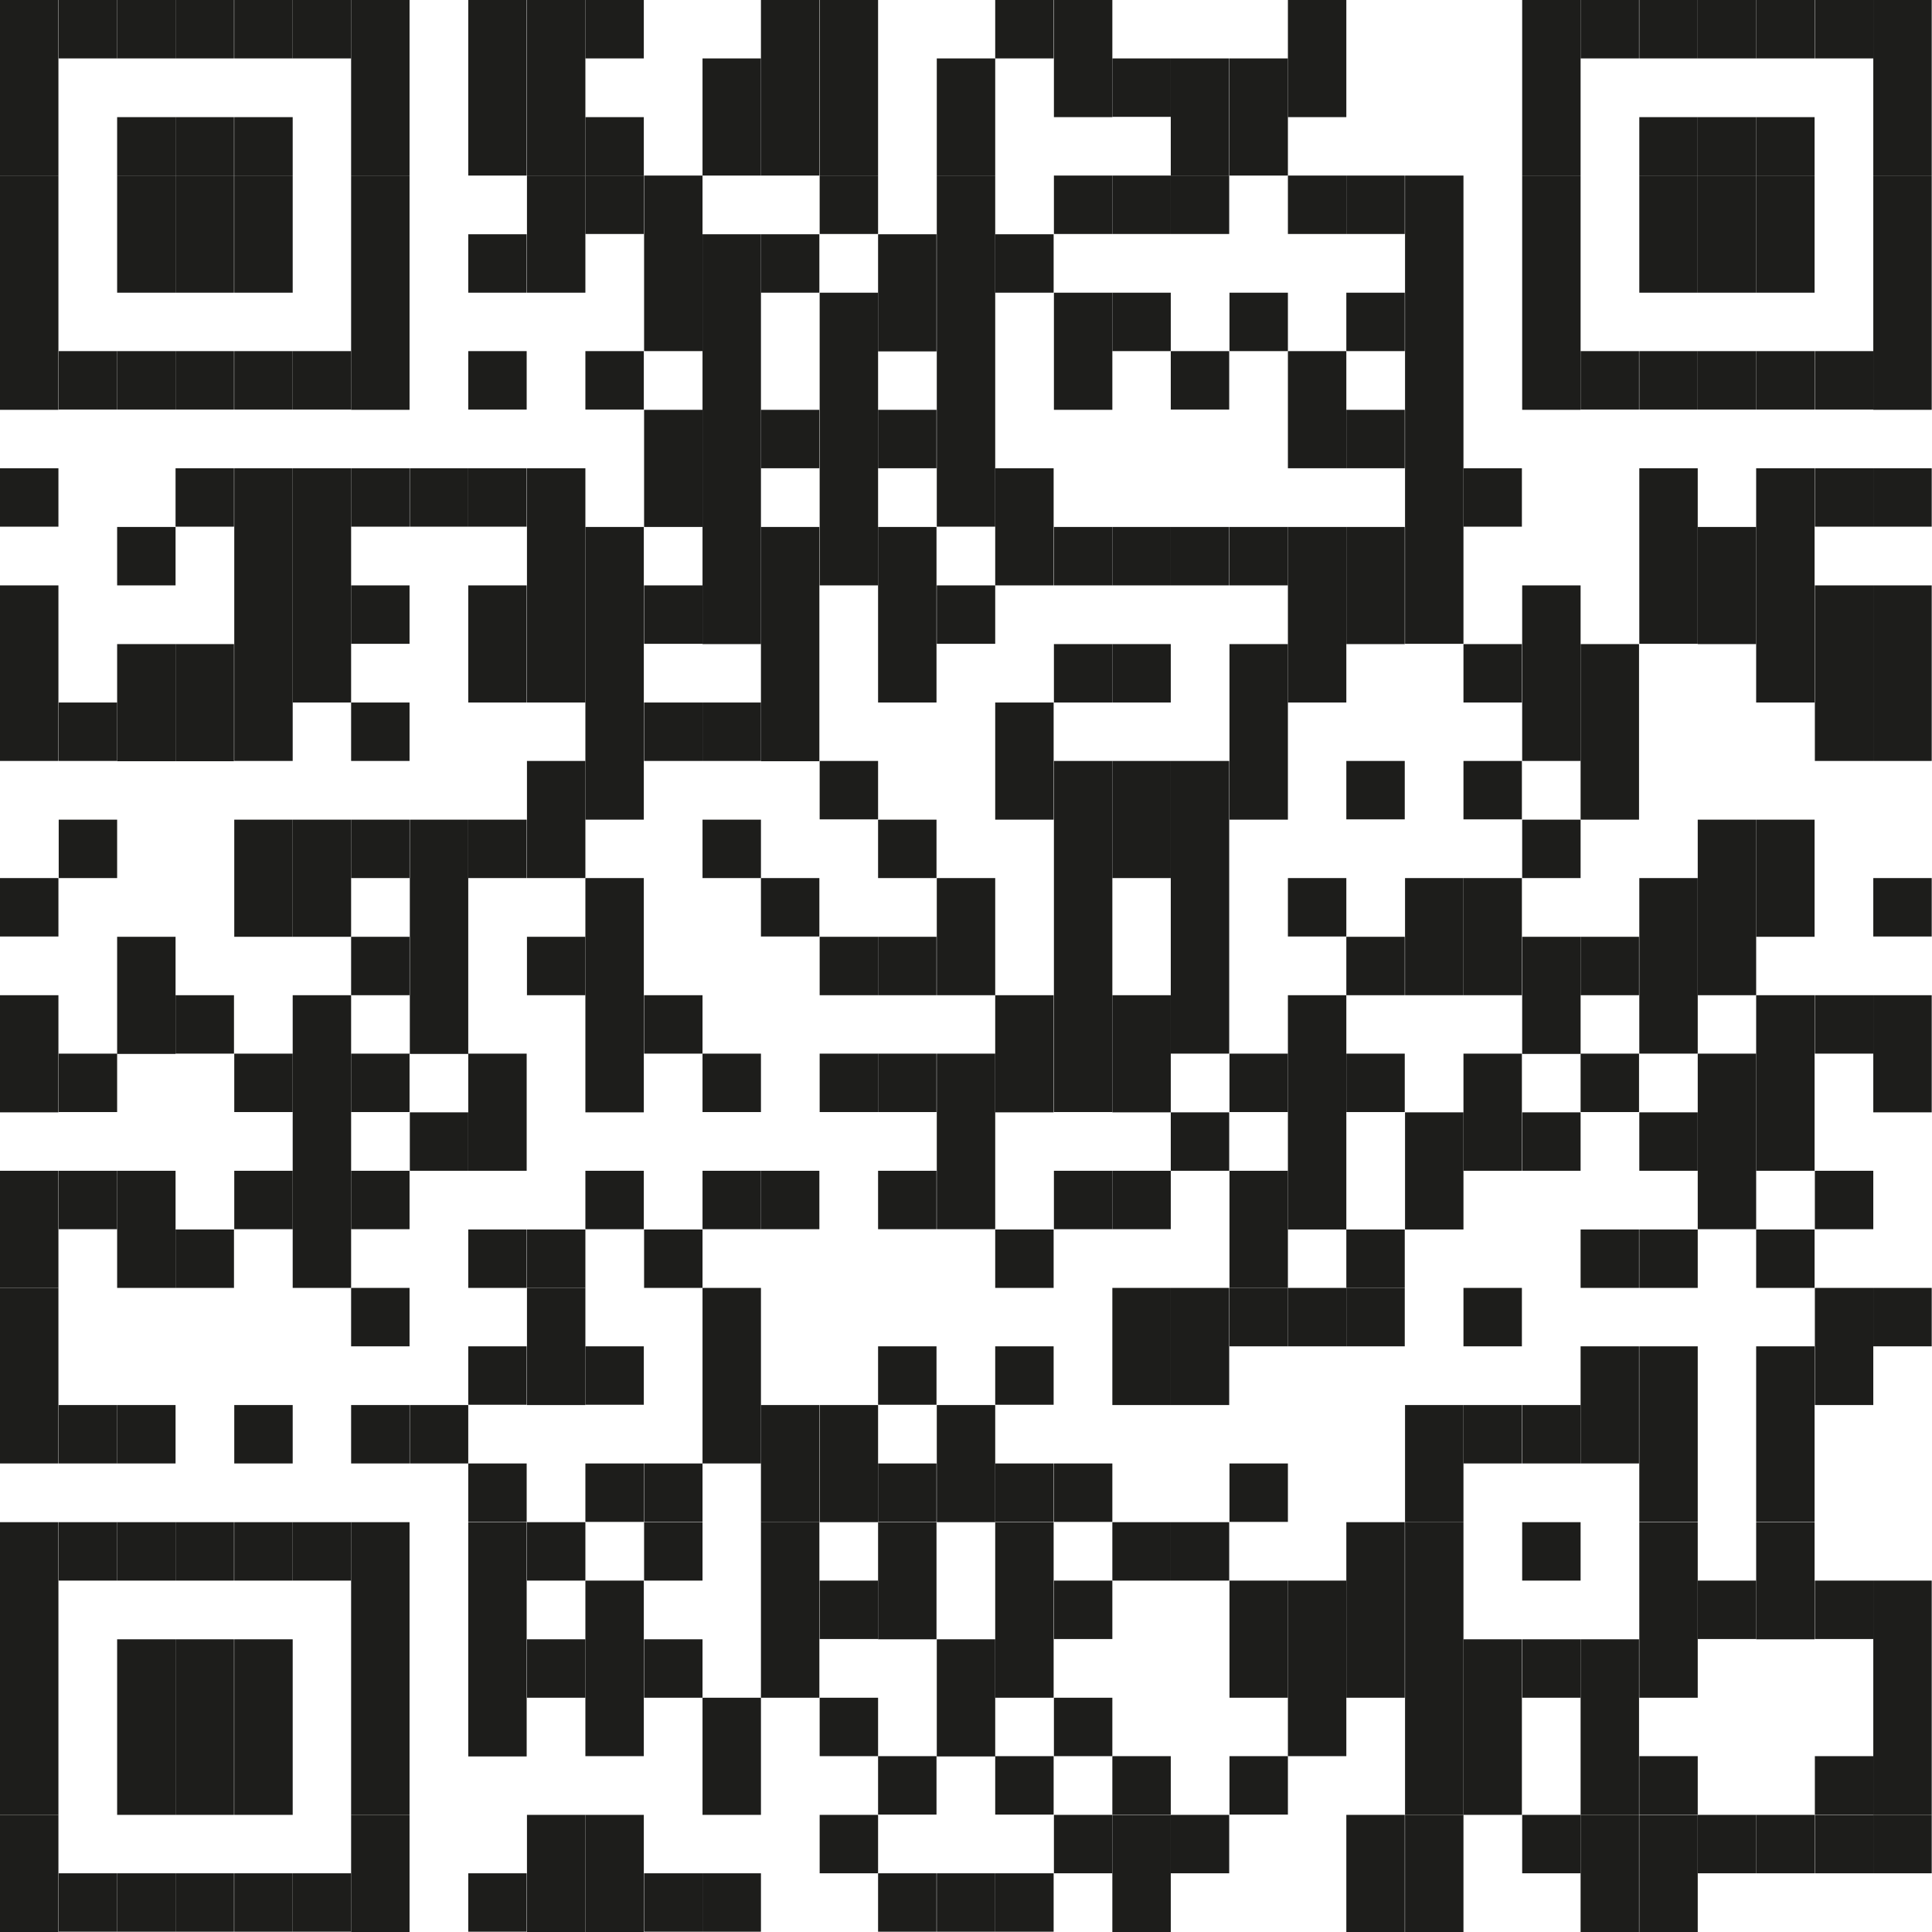 <?xml version="1.0" encoding="UTF-8"?>
<svg id="Ebene_2" data-name="Ebene 2" xmlns="http://www.w3.org/2000/svg" viewBox="0 0 68.45 68.45">
  <defs>
    <style>
      .cls-1 {
        fill: #1d1d1b;
      }
    </style>
  </defs>
  <g id="Ebene_1-2" data-name="Ebene 1">
    <rect class="cls-1" width="2.07" height="6.22"/>
    <rect class="cls-1" y="6.22" width="2.07" height="8.3"/>
    <rect class="cls-1" y="16.59" width="2.07" height="2.07"/>
    <rect class="cls-1" y="20.74" width="2.07" height="6.22"/>
    <rect class="cls-1" y="31.11" width="2.07" height="2.07"/>
    <rect class="cls-1" y="35.26" width="2.07" height="4.15"/>
    <rect class="cls-1" y="41.48" width="2.07" height="4.15"/>
    <rect class="cls-1" y="45.63" width="2.07" height="6.22"/>
    <rect class="cls-1" y="53.93" width="2.07" height="10.37"/>
    <rect class="cls-1" y="64.3" width="2.07" height="4.15"/>
    <rect class="cls-1" x="2.08" width="2.07" height="2.07"/>
    <rect class="cls-1" x="2.08" y="12.44" width="2.07" height="2.07"/>
    <rect class="cls-1" x="2.08" y="24.89" width="2.07" height="2.07"/>
    <rect class="cls-1" x="2.08" y="29.04" width="2.07" height="2.07"/>
    <rect class="cls-1" x="2.08" y="37.33" width="2.07" height="2.07"/>
    <rect class="cls-1" x="2.08" y="41.48" width="2.07" height="2.07"/>
    <rect class="cls-1" x="2.08" y="49.78" width="2.07" height="2.07"/>
    <rect class="cls-1" x="2.08" y="53.93" width="2.07" height="2.07"/>
    <rect class="cls-1" x="2.08" y="66.37" width="2.07" height="2.07"/>
    <rect class="cls-1" x="4.15" width="2.07" height="2.07"/>
    <rect class="cls-1" x="4.15" y="4.15" width="2.07" height="2.07"/>
    <rect class="cls-1" x="4.15" y="6.22" width="2.07" height="4.15"/>
    <rect class="cls-1" x="4.15" y="12.44" width="2.07" height="2.07"/>
    <rect class="cls-1" x="4.15" y="18.67" width="2.07" height="2.07"/>
    <rect class="cls-1" x="4.15" y="22.82" width="2.07" height="4.15"/>
    <rect class="cls-1" x="4.15" y="33.19" width="2.07" height="4.15"/>
    <rect class="cls-1" x="4.15" y="41.48" width="2.07" height="4.15"/>
    <rect class="cls-1" x="4.15" y="49.78" width="2.07" height="2.07"/>
    <rect class="cls-1" x="4.15" y="53.93" width="2.07" height="2.07"/>
    <rect class="cls-1" x="4.15" y="58.08" width="2.07" height="6.22"/>
    <rect class="cls-1" x="4.15" y="66.37" width="2.07" height="2.07"/>
    <rect class="cls-1" x="6.22" width="2.07" height="2.07"/>
    <rect class="cls-1" x="6.22" y="4.15" width="2.07" height="2.07"/>
    <rect class="cls-1" x="6.22" y="6.22" width="2.07" height="4.15"/>
    <rect class="cls-1" x="6.22" y="12.44" width="2.07" height="2.07"/>
    <rect class="cls-1" x="6.22" y="16.59" width="2.07" height="2.07"/>
    <rect class="cls-1" x="6.22" y="22.82" width="2.07" height="4.15"/>
    <rect class="cls-1" x="6.22" y="35.26" width="2.07" height="2.07"/>
    <rect class="cls-1" x="6.22" y="43.56" width="2.07" height="2.07"/>
    <rect class="cls-1" x="6.22" y="53.93" width="2.07" height="2.07"/>
    <rect class="cls-1" x="6.22" y="58.08" width="2.07" height="6.22"/>
    <rect class="cls-1" x="6.22" y="66.37" width="2.07" height="2.07"/>
    <rect class="cls-1" x="8.3" width="2.07" height="2.07"/>
    <rect class="cls-1" x="8.3" y="4.15" width="2.07" height="2.07"/>
    <rect class="cls-1" x="8.3" y="6.22" width="2.07" height="4.15"/>
    <rect class="cls-1" x="8.3" y="12.44" width="2.07" height="2.07"/>
    <rect class="cls-1" x="8.3" y="16.59" width="2.07" height="10.37"/>
    <rect class="cls-1" x="8.3" y="29.04" width="2.07" height="4.15"/>
    <rect class="cls-1" x="8.3" y="37.33" width="2.07" height="2.07"/>
    <rect class="cls-1" x="8.3" y="41.48" width="2.07" height="2.07"/>
    <rect class="cls-1" x="8.3" y="49.78" width="2.07" height="2.07"/>
    <rect class="cls-1" x="8.3" y="53.93" width="2.07" height="2.07"/>
    <rect class="cls-1" x="8.3" y="58.08" width="2.07" height="6.22"/>
    <rect class="cls-1" x="8.3" y="66.37" width="2.07" height="2.07"/>
    <rect class="cls-1" x="10.37" width="2.07" height="2.07"/>
    <rect class="cls-1" x="10.37" y="12.44" width="2.07" height="2.07"/>
    <rect class="cls-1" x="10.37" y="16.59" width="2.07" height="8.3"/>
    <rect class="cls-1" x="10.37" y="29.04" width="2.07" height="4.15"/>
    <rect class="cls-1" x="10.37" y="35.26" width="2.07" height="10.37"/>
    <rect class="cls-1" x="10.37" y="53.93" width="2.07" height="2.07"/>
    <rect class="cls-1" x="10.37" y="66.37" width="2.07" height="2.07"/>
    <rect class="cls-1" x="12.44" width="2.07" height="6.22"/>
    <rect class="cls-1" x="12.44" y="6.22" width="2.07" height="8.3"/>
    <rect class="cls-1" x="12.44" y="16.59" width="2.07" height="2.07"/>
    <rect class="cls-1" x="12.44" y="20.74" width="2.07" height="2.07"/>
    <rect class="cls-1" x="12.44" y="24.89" width="2.07" height="2.07"/>
    <rect class="cls-1" x="12.44" y="29.04" width="2.07" height="2.07"/>
    <rect class="cls-1" x="12.44" y="33.19" width="2.07" height="2.07"/>
    <rect class="cls-1" x="12.44" y="37.33" width="2.07" height="2.07"/>
    <rect class="cls-1" x="12.44" y="41.48" width="2.07" height="2.07"/>
    <rect class="cls-1" x="12.44" y="45.63" width="2.07" height="2.07"/>
    <rect class="cls-1" x="12.44" y="49.78" width="2.07" height="2.07"/>
    <rect class="cls-1" x="12.44" y="53.93" width="2.07" height="10.37"/>
    <rect class="cls-1" x="12.44" y="64.3" width="2.07" height="4.15"/>
    <rect class="cls-1" x="14.52" y="16.59" width="2.07" height="2.07"/>
    <rect class="cls-1" x="14.52" y="29.04" width="2.07" height="8.3"/>
    <rect class="cls-1" x="14.52" y="39.41" width="2.07" height="2.07"/>
    <rect class="cls-1" x="14.52" y="49.78" width="2.07" height="2.07"/>
    <rect class="cls-1" x="16.59" width="2.07" height="6.22"/>
    <rect class="cls-1" x="16.59" y="8.3" width="2.07" height="2.07"/>
    <rect class="cls-1" x="16.59" y="12.44" width="2.07" height="2.07"/>
    <rect class="cls-1" x="16.59" y="16.59" width="2.07" height="2.07"/>
    <rect class="cls-1" x="16.59" y="20.74" width="2.07" height="4.15"/>
    <rect class="cls-1" x="16.59" y="29.04" width="2.07" height="2.07"/>
    <rect class="cls-1" x="16.59" y="37.33" width="2.07" height="4.15"/>
    <rect class="cls-1" x="16.59" y="43.56" width="2.07" height="2.07"/>
    <rect class="cls-1" x="16.59" y="47.7" width="2.07" height="2.07"/>
    <rect class="cls-1" x="16.59" y="51.85" width="2.07" height="2.07"/>
    <rect class="cls-1" x="16.59" y="53.93" width="2.07" height="8.3"/>
    <rect class="cls-1" x="16.59" y="66.37" width="2.07" height="2.07"/>
    <rect class="cls-1" x="18.67" width="2.07" height="6.22"/>
    <rect class="cls-1" x="18.67" y="6.22" width="2.07" height="4.15"/>
    <rect class="cls-1" x="18.67" y="16.59" width="2.07" height="8.3"/>
    <rect class="cls-1" x="18.67" y="26.96" width="2.07" height="4.15"/>
    <rect class="cls-1" x="18.67" y="33.19" width="2.07" height="2.07"/>
    <rect class="cls-1" x="18.67" y="43.56" width="2.07" height="2.07"/>
    <rect class="cls-1" x="18.67" y="45.63" width="2.07" height="4.15"/>
    <rect class="cls-1" x="18.67" y="53.93" width="2.07" height="2.07"/>
    <rect class="cls-1" x="18.67" y="58.08" width="2.07" height="2.07"/>
    <rect class="cls-1" x="18.67" y="64.3" width="2.07" height="4.15"/>
    <rect class="cls-1" x="20.74" width="2.07" height="2.07"/>
    <rect class="cls-1" x="20.74" y="4.15" width="2.07" height="2.07"/>
    <rect class="cls-1" x="20.74" y="6.22" width="2.07" height="2.07"/>
    <rect class="cls-1" x="20.74" y="12.44" width="2.07" height="2.07"/>
    <rect class="cls-1" x="20.74" y="18.67" width="2.07" height="10.37"/>
    <rect class="cls-1" x="20.74" y="31.11" width="2.07" height="8.3"/>
    <rect class="cls-1" x="20.74" y="41.48" width="2.07" height="2.07"/>
    <rect class="cls-1" x="20.74" y="47.7" width="2.07" height="2.07"/>
    <rect class="cls-1" x="20.74" y="51.85" width="2.07" height="2.07"/>
    <rect class="cls-1" x="20.74" y="56" width="2.07" height="6.22"/>
    <rect class="cls-1" x="20.74" y="64.3" width="2.07" height="4.15"/>
    <rect class="cls-1" x="22.82" y="6.22" width="2.07" height="6.22"/>
    <rect class="cls-1" x="22.82" y="14.52" width="2.07" height="4.15"/>
    <rect class="cls-1" x="22.82" y="20.74" width="2.07" height="2.07"/>
    <rect class="cls-1" x="22.82" y="24.89" width="2.07" height="2.07"/>
    <rect class="cls-1" x="22.82" y="35.26" width="2.07" height="2.07"/>
    <rect class="cls-1" x="22.82" y="43.56" width="2.07" height="2.07"/>
    <rect class="cls-1" x="22.82" y="51.85" width="2.07" height="2.07"/>
    <rect class="cls-1" x="22.82" y="53.93" width="2.07" height="2.07"/>
    <rect class="cls-1" x="22.82" y="58.08" width="2.07" height="2.07"/>
    <rect class="cls-1" x="22.82" y="66.37" width="2.07" height="2.07"/>
    <rect class="cls-1" x="24.89" y="2.07" width="2.07" height="4.15"/>
    <rect class="cls-1" x="24.89" y="8.3" width="2.07" height="14.52"/>
    <rect class="cls-1" x="24.89" y="24.89" width="2.07" height="2.07"/>
    <rect class="cls-1" x="24.89" y="29.04" width="2.07" height="2.07"/>
    <rect class="cls-1" x="24.89" y="37.33" width="2.07" height="2.07"/>
    <rect class="cls-1" x="24.89" y="41.48" width="2.07" height="2.07"/>
    <rect class="cls-1" x="24.89" y="45.63" width="2.07" height="6.22"/>
    <rect class="cls-1" x="24.89" y="60.15" width="2.07" height="4.15"/>
    <rect class="cls-1" x="24.89" y="66.37" width="2.07" height="2.07"/>
    <rect class="cls-1" x="26.96" width="2.07" height="6.22"/>
    <rect class="cls-1" x="26.96" y="8.3" width="2.07" height="2.07"/>
    <rect class="cls-1" x="26.96" y="14.52" width="2.07" height="2.07"/>
    <rect class="cls-1" x="26.96" y="18.67" width="2.07" height="8.3"/>
    <rect class="cls-1" x="26.96" y="31.11" width="2.07" height="2.07"/>
    <rect class="cls-1" x="26.96" y="41.48" width="2.07" height="2.07"/>
    <rect class="cls-1" x="26.96" y="49.78" width="2.07" height="4.15"/>
    <rect class="cls-1" x="26.96" y="53.93" width="2.07" height="6.22"/>
    <rect class="cls-1" x="29.04" width="2.07" height="6.22"/>
    <rect class="cls-1" x="29.04" y="6.22" width="2.07" height="2.07"/>
    <rect class="cls-1" x="29.04" y="10.37" width="2.07" height="10.37"/>
    <rect class="cls-1" x="29.04" y="26.96" width="2.07" height="2.07"/>
    <rect class="cls-1" x="29.04" y="33.19" width="2.07" height="2.07"/>
    <rect class="cls-1" x="29.04" y="37.33" width="2.07" height="2.07"/>
    <rect class="cls-1" x="29.04" y="49.78" width="2.07" height="4.15"/>
    <rect class="cls-1" x="29.04" y="56" width="2.07" height="2.07"/>
    <rect class="cls-1" x="29.04" y="60.15" width="2.07" height="2.07"/>
    <rect class="cls-1" x="29.04" y="64.3" width="2.07" height="2.07"/>
    <rect class="cls-1" x="31.11" y="8.3" width="2.07" height="4.15"/>
    <rect class="cls-1" x="31.11" y="14.52" width="2.07" height="2.07"/>
    <rect class="cls-1" x="31.11" y="18.67" width="2.07" height="6.22"/>
    <rect class="cls-1" x="31.11" y="29.04" width="2.07" height="2.07"/>
    <rect class="cls-1" x="31.11" y="33.19" width="2.07" height="2.07"/>
    <rect class="cls-1" x="31.11" y="37.33" width="2.07" height="2.07"/>
    <rect class="cls-1" x="31.11" y="41.48" width="2.07" height="2.07"/>
    <rect class="cls-1" x="31.11" y="47.7" width="2.07" height="2.07"/>
    <rect class="cls-1" x="31.11" y="51.85" width="2.07" height="2.07"/>
    <rect class="cls-1" x="31.11" y="53.93" width="2.07" height="4.15"/>
    <rect class="cls-1" x="31.11" y="62.22" width="2.07" height="2.07"/>
    <rect class="cls-1" x="31.11" y="66.37" width="2.07" height="2.07"/>
    <rect class="cls-1" x="33.19" y="2.07" width="2.07" height="4.15"/>
    <rect class="cls-1" x="33.19" y="6.22" width="2.07" height="12.44"/>
    <rect class="cls-1" x="33.19" y="20.74" width="2.07" height="2.07"/>
    <rect class="cls-1" x="33.19" y="31.11" width="2.07" height="4.15"/>
    <rect class="cls-1" x="33.19" y="37.33" width="2.07" height="6.22"/>
    <rect class="cls-1" x="33.19" y="49.78" width="2.07" height="4.15"/>
    <rect class="cls-1" x="33.19" y="58.08" width="2.07" height="4.15"/>
    <rect class="cls-1" x="33.19" y="66.37" width="2.07" height="2.07"/>
    <rect class="cls-1" x="35.26" width="2.07" height="2.07"/>
    <rect class="cls-1" x="35.26" y="8.3" width="2.07" height="2.07"/>
    <rect class="cls-1" x="35.26" y="16.59" width="2.07" height="4.15"/>
    <rect class="cls-1" x="35.26" y="24.89" width="2.07" height="4.15"/>
    <rect class="cls-1" x="35.26" y="35.26" width="2.07" height="4.15"/>
    <rect class="cls-1" x="35.26" y="43.56" width="2.07" height="2.07"/>
    <rect class="cls-1" x="35.26" y="47.7" width="2.07" height="2.07"/>
    <rect class="cls-1" x="35.26" y="51.85" width="2.07" height="2.07"/>
    <rect class="cls-1" x="35.26" y="53.93" width="2.07" height="6.22"/>
    <rect class="cls-1" x="35.26" y="62.22" width="2.07" height="2.07"/>
    <rect class="cls-1" x="35.26" y="66.37" width="2.07" height="2.07"/>
    <rect class="cls-1" x="37.34" width="2.07" height="4.15"/>
    <rect class="cls-1" x="37.34" y="6.22" width="2.07" height="2.07"/>
    <rect class="cls-1" x="37.34" y="10.37" width="2.07" height="4.15"/>
    <rect class="cls-1" x="37.34" y="18.67" width="2.07" height="2.07"/>
    <rect class="cls-1" x="37.34" y="22.82" width="2.07" height="2.07"/>
    <rect class="cls-1" x="37.34" y="26.96" width="2.07" height="12.44"/>
    <rect class="cls-1" x="37.34" y="41.48" width="2.07" height="2.07"/>
    <rect class="cls-1" x="37.34" y="51.85" width="2.07" height="2.07"/>
    <rect class="cls-1" x="37.34" y="56" width="2.07" height="2.07"/>
    <rect class="cls-1" x="37.34" y="60.15" width="2.07" height="2.07"/>
    <rect class="cls-1" x="37.34" y="64.3" width="2.07" height="2.07"/>
    <rect class="cls-1" x="39.41" y="2.07" width="2.07" height="2.07"/>
    <rect class="cls-1" x="39.41" y="6.22" width="2.07" height="2.07"/>
    <rect class="cls-1" x="39.41" y="10.37" width="2.07" height="2.07"/>
    <rect class="cls-1" x="39.41" y="18.67" width="2.07" height="2.07"/>
    <rect class="cls-1" x="39.41" y="22.82" width="2.07" height="2.07"/>
    <rect class="cls-1" x="39.41" y="26.96" width="2.07" height="4.15"/>
    <rect class="cls-1" x="39.41" y="35.26" width="2.07" height="4.15"/>
    <rect class="cls-1" x="39.41" y="41.48" width="2.07" height="2.07"/>
    <rect class="cls-1" x="39.41" y="45.63" width="2.07" height="4.15"/>
    <rect class="cls-1" x="39.41" y="53.93" width="2.07" height="2.07"/>
    <rect class="cls-1" x="39.41" y="62.22" width="2.07" height="2.07"/>
    <rect class="cls-1" x="39.41" y="64.3" width="2.07" height="4.15"/>
    <rect class="cls-1" x="41.48" y="2.07" width="2.07" height="4.15"/>
    <rect class="cls-1" x="41.48" y="6.22" width="2.07" height="2.07"/>
    <rect class="cls-1" x="41.48" y="12.44" width="2.07" height="2.07"/>
    <rect class="cls-1" x="41.48" y="18.67" width="2.07" height="2.07"/>
    <rect class="cls-1" x="41.48" y="26.96" width="2.07" height="10.37"/>
    <rect class="cls-1" x="41.48" y="39.41" width="2.07" height="2.07"/>
    <rect class="cls-1" x="41.48" y="45.63" width="2.07" height="4.15"/>
    <rect class="cls-1" x="41.48" y="53.93" width="2.07" height="2.07"/>
    <rect class="cls-1" x="41.48" y="64.3" width="2.07" height="2.07"/>
    <rect class="cls-1" x="43.56" y="2.07" width="2.07" height="4.15"/>
    <rect class="cls-1" x="43.56" y="10.37" width="2.07" height="2.07"/>
    <rect class="cls-1" x="43.56" y="18.67" width="2.07" height="2.07"/>
    <rect class="cls-1" x="43.56" y="22.82" width="2.07" height="6.22"/>
    <rect class="cls-1" x="43.56" y="37.33" width="2.07" height="2.07"/>
    <rect class="cls-1" x="43.56" y="41.48" width="2.07" height="4.15"/>
    <rect class="cls-1" x="43.56" y="45.63" width="2.07" height="2.07"/>
    <rect class="cls-1" x="43.56" y="51.85" width="2.07" height="2.07"/>
    <rect class="cls-1" x="43.56" y="56" width="2.07" height="4.15"/>
    <rect class="cls-1" x="43.56" y="62.22" width="2.07" height="2.07"/>
    <rect class="cls-1" x="45.63" width="2.07" height="4.15"/>
    <rect class="cls-1" x="45.63" y="6.22" width="2.07" height="2.07"/>
    <rect class="cls-1" x="45.63" y="12.44" width="2.07" height="4.15"/>
    <rect class="cls-1" x="45.63" y="18.67" width="2.07" height="6.22"/>
    <rect class="cls-1" x="45.63" y="31.11" width="2.07" height="2.07"/>
    <rect class="cls-1" x="45.63" y="35.26" width="2.07" height="8.3"/>
    <rect class="cls-1" x="45.63" y="45.63" width="2.07" height="2.07"/>
    <rect class="cls-1" x="45.63" y="56" width="2.07" height="6.22"/>
    <rect class="cls-1" x="47.7" y="6.22" width="2.07" height="2.07"/>
    <rect class="cls-1" x="47.7" y="10.37" width="2.07" height="2.07"/>
    <rect class="cls-1" x="47.7" y="14.52" width="2.07" height="2.07"/>
    <rect class="cls-1" x="47.7" y="18.67" width="2.07" height="4.15"/>
    <rect class="cls-1" x="47.7" y="26.96" width="2.07" height="2.07"/>
    <rect class="cls-1" x="47.7" y="33.19" width="2.07" height="2.07"/>
    <rect class="cls-1" x="47.7" y="37.33" width="2.07" height="2.07"/>
    <rect class="cls-1" x="47.7" y="43.56" width="2.07" height="2.07"/>
    <rect class="cls-1" x="47.7" y="45.63" width="2.07" height="2.07"/>
    <rect class="cls-1" x="47.7" y="53.93" width="2.07" height="6.22"/>
    <rect class="cls-1" x="47.7" y="64.3" width="2.07" height="4.15"/>
    <rect class="cls-1" x="49.78" y="6.22" width="2.07" height="16.59"/>
    <rect class="cls-1" x="49.78" y="31.11" width="2.07" height="4.15"/>
    <rect class="cls-1" x="49.78" y="39.41" width="2.07" height="4.15"/>
    <rect class="cls-1" x="49.78" y="49.78" width="2.07" height="4.15"/>
    <rect class="cls-1" x="49.78" y="53.93" width="2.07" height="10.37"/>
    <rect class="cls-1" x="49.78" y="64.3" width="2.07" height="4.15"/>
    <rect class="cls-1" x="51.85" y="16.59" width="2.07" height="2.07"/>
    <rect class="cls-1" x="51.85" y="22.82" width="2.07" height="2.07"/>
    <rect class="cls-1" x="51.85" y="26.96" width="2.07" height="2.07"/>
    <rect class="cls-1" x="51.85" y="31.11" width="2.07" height="4.15"/>
    <rect class="cls-1" x="51.85" y="37.33" width="2.07" height="4.15"/>
    <rect class="cls-1" x="51.85" y="45.63" width="2.07" height="2.07"/>
    <rect class="cls-1" x="51.85" y="49.78" width="2.07" height="2.07"/>
    <rect class="cls-1" x="51.85" y="58.08" width="2.07" height="6.22"/>
    <rect class="cls-1" x="53.93" width="2.07" height="6.22"/>
    <rect class="cls-1" x="53.93" y="6.22" width="2.07" height="8.3"/>
    <rect class="cls-1" x="53.93" y="20.74" width="2.07" height="6.22"/>
    <rect class="cls-1" x="53.93" y="29.04" width="2.07" height="2.07"/>
    <rect class="cls-1" x="53.93" y="33.19" width="2.07" height="4.15"/>
    <rect class="cls-1" x="53.93" y="39.41" width="2.07" height="2.07"/>
    <rect class="cls-1" x="53.93" y="49.78" width="2.07" height="2.07"/>
    <rect class="cls-1" x="53.93" y="53.93" width="2.07" height="2.07"/>
    <rect class="cls-1" x="53.93" y="58.08" width="2.07" height="2.07"/>
    <rect class="cls-1" x="53.93" y="64.3" width="2.07" height="2.07"/>
    <rect class="cls-1" x="56" width="2.07" height="2.07"/>
    <rect class="cls-1" x="56" y="12.44" width="2.07" height="2.07"/>
    <rect class="cls-1" x="56" y="22.82" width="2.07" height="6.22"/>
    <rect class="cls-1" x="56" y="33.19" width="2.07" height="2.07"/>
    <rect class="cls-1" x="56" y="37.33" width="2.07" height="2.07"/>
    <rect class="cls-1" x="56" y="43.56" width="2.07" height="2.07"/>
    <rect class="cls-1" x="56" y="47.7" width="2.07" height="4.15"/>
    <rect class="cls-1" x="56" y="58.08" width="2.07" height="6.22"/>
    <rect class="cls-1" x="56" y="64.3" width="2.07" height="4.15"/>
    <rect class="cls-1" x="58.08" width="2.07" height="2.07"/>
    <rect class="cls-1" x="58.08" y="4.15" width="2.07" height="2.07"/>
    <rect class="cls-1" x="58.08" y="6.22" width="2.07" height="4.15"/>
    <rect class="cls-1" x="58.08" y="12.44" width="2.07" height="2.07"/>
    <rect class="cls-1" x="58.08" y="16.59" width="2.07" height="6.22"/>
    <rect class="cls-1" x="58.08" y="31.11" width="2.07" height="6.22"/>
    <rect class="cls-1" x="58.08" y="39.41" width="2.07" height="2.07"/>
    <rect class="cls-1" x="58.08" y="43.56" width="2.07" height="2.07"/>
    <rect class="cls-1" x="58.08" y="47.7" width="2.07" height="6.22"/>
    <rect class="cls-1" x="58.08" y="53.93" width="2.07" height="6.22"/>
    <rect class="cls-1" x="58.08" y="62.22" width="2.07" height="2.07"/>
    <rect class="cls-1" x="58.08" y="64.3" width="2.07" height="4.15"/>
    <rect class="cls-1" x="60.15" width="2.07" height="2.07"/>
    <rect class="cls-1" x="60.15" y="4.15" width="2.07" height="2.07"/>
    <rect class="cls-1" x="60.15" y="6.22" width="2.07" height="4.15"/>
    <rect class="cls-1" x="60.15" y="12.44" width="2.07" height="2.07"/>
    <rect class="cls-1" x="60.15" y="18.67" width="2.07" height="4.15"/>
    <rect class="cls-1" x="60.15" y="29.04" width="2.07" height="6.22"/>
    <rect class="cls-1" x="60.15" y="37.33" width="2.07" height="6.22"/>
    <rect class="cls-1" x="60.15" y="56" width="2.07" height="2.07"/>
    <rect class="cls-1" x="60.15" y="64.3" width="2.07" height="2.07"/>
    <rect class="cls-1" x="62.22" width="2.07" height="2.07"/>
    <rect class="cls-1" x="62.22" y="4.15" width="2.07" height="2.07"/>
    <rect class="cls-1" x="62.22" y="6.22" width="2.07" height="4.15"/>
    <rect class="cls-1" x="62.22" y="12.44" width="2.07" height="2.07"/>
    <rect class="cls-1" x="62.22" y="16.59" width="2.07" height="8.3"/>
    <rect class="cls-1" x="62.22" y="29.04" width="2.07" height="4.15"/>
    <rect class="cls-1" x="62.22" y="35.26" width="2.07" height="6.22"/>
    <rect class="cls-1" x="62.22" y="43.56" width="2.07" height="2.07"/>
    <rect class="cls-1" x="62.22" y="47.7" width="2.07" height="6.22"/>
    <rect class="cls-1" x="62.22" y="53.93" width="2.07" height="4.15"/>
    <rect class="cls-1" x="62.22" y="64.3" width="2.07" height="2.07"/>
    <rect class="cls-1" x="64.3" width="2.07" height="2.07"/>
    <rect class="cls-1" x="64.3" y="12.44" width="2.07" height="2.07"/>
    <rect class="cls-1" x="64.3" y="16.59" width="2.07" height="2.07"/>
    <rect class="cls-1" x="64.3" y="20.74" width="2.07" height="6.22"/>
    <rect class="cls-1" x="64.3" y="35.26" width="2.07" height="2.07"/>
    <rect class="cls-1" x="64.3" y="41.48" width="2.07" height="2.07"/>
    <rect class="cls-1" x="64.3" y="45.63" width="2.07" height="4.15"/>
    <rect class="cls-1" x="64.3" y="56" width="2.07" height="2.07"/>
    <rect class="cls-1" x="64.3" y="62.22" width="2.07" height="2.07"/>
    <rect class="cls-1" x="64.3" y="64.3" width="2.07" height="2.07"/>
    <rect class="cls-1" x="66.37" width="2.07" height="6.22"/>
    <rect class="cls-1" x="66.37" y="6.22" width="2.07" height="8.3"/>
    <rect class="cls-1" x="66.37" y="16.59" width="2.07" height="2.07"/>
    <rect class="cls-1" x="66.37" y="20.74" width="2.07" height="6.22"/>
    <rect class="cls-1" x="66.37" y="31.11" width="2.07" height="2.07"/>
    <rect class="cls-1" x="66.37" y="35.26" width="2.07" height="4.15"/>
    <rect class="cls-1" x="66.37" y="45.63" width="2.07" height="2.07"/>
    <rect class="cls-1" x="66.37" y="56" width="2.07" height="8.3"/>
    <rect class="cls-1" x="66.37" y="64.3" width="2.07" height="2.07"/>
  </g>
</svg>